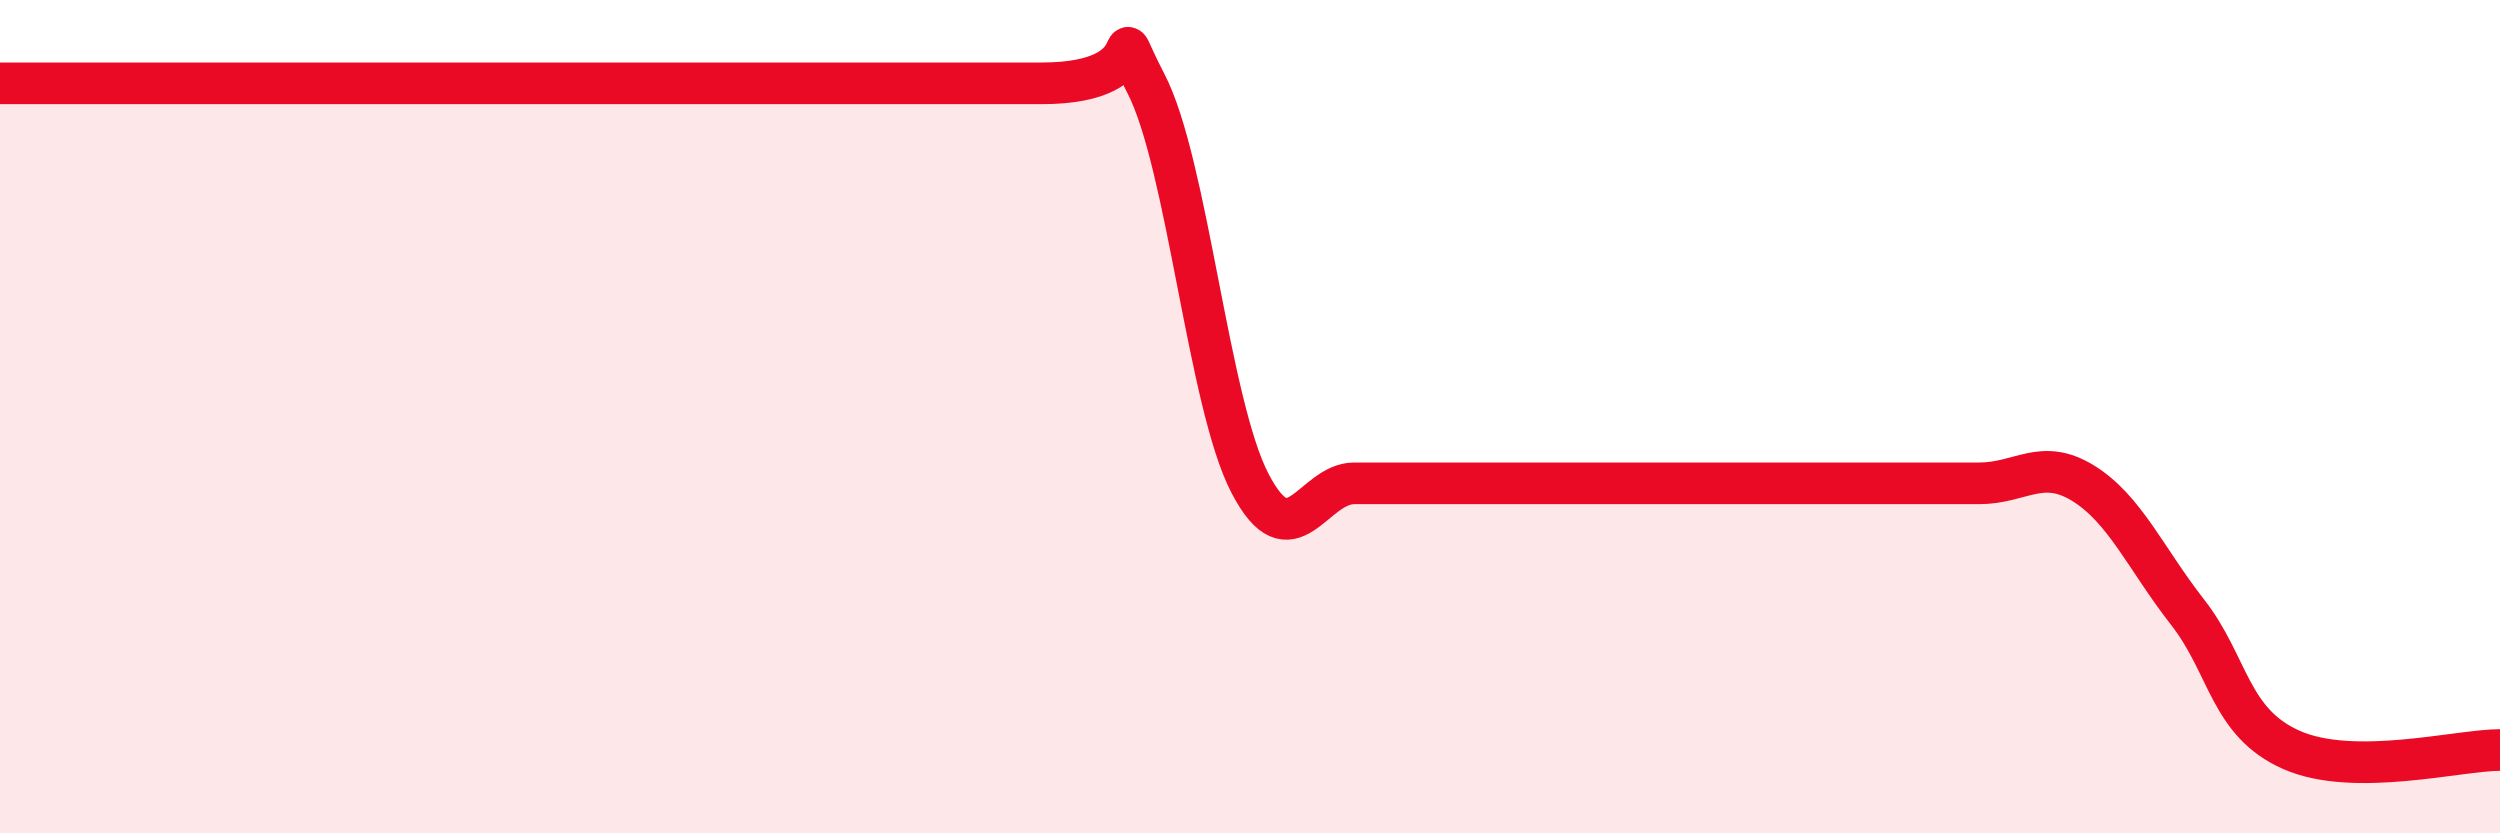 
    <svg width="60" height="20" viewBox="0 0 60 20" xmlns="http://www.w3.org/2000/svg">
      <path
        d="M 0,2 C 0.5,2 1.5,2 2.5,2 C 3.5,2 4,2 5,2 C 6,2 6.5,2 7.5,2 C 8.5,2 9,2 10,2 C 11,2 9.5,2 12.5,2 C 15.5,2 22,2 25,2 C 28,2 26.5,0.08 27.5,2 C 28.5,3.92 29,9.68 30,11.6 C 31,13.52 31.5,11.6 32.5,11.6 C 33.5,11.6 34,11.6 35,11.6 C 36,11.6 36.5,11.6 37.5,11.6 C 38.5,11.6 39,11.6 40,11.6 C 41,11.6 41.5,11.6 42.5,11.6 C 43.5,11.6 44,11.6 45,11.6 C 46,11.6 46.5,11.6 47.5,11.6 C 48.5,11.6 49,10.98 50,11.6 C 51,12.22 51.5,13.41 52.5,14.69 C 53.5,15.97 53.5,17.34 55,18 C 56.5,18.66 59,18 60,18L60 20L0 20Z"
        fill="#EB0A25"
        opacity="0.1"
        stroke-linecap="round"
        stroke-linejoin="round"
      />
      <path
        d="M 0,2 C 0.5,2 1.5,2 2.5,2 C 3.5,2 4,2 5,2 C 6,2 6.5,2 7.5,2 C 8.5,2 9,2 10,2 C 11,2 9.5,2 12.5,2 C 15.5,2 22,2 25,2 C 28,2 26.5,0.08 27.5,2 C 28.5,3.92 29,9.68 30,11.6 C 31,13.52 31.5,11.6 32.5,11.6 C 33.5,11.6 34,11.6 35,11.6 C 36,11.6 36.5,11.6 37.5,11.6 C 38.5,11.6 39,11.6 40,11.6 C 41,11.6 41.5,11.6 42.5,11.6 C 43.5,11.6 44,11.6 45,11.6 C 46,11.6 46.5,11.6 47.5,11.6 C 48.5,11.6 49,10.98 50,11.6 C 51,12.22 51.5,13.41 52.5,14.69 C 53.5,15.97 53.5,17.34 55,18 C 56.5,18.66 59,18 60,18"
        stroke="#EB0A25"
        stroke-width="1"
        fill="none"
        stroke-linecap="round"
        stroke-linejoin="round"
      />
    </svg>
  